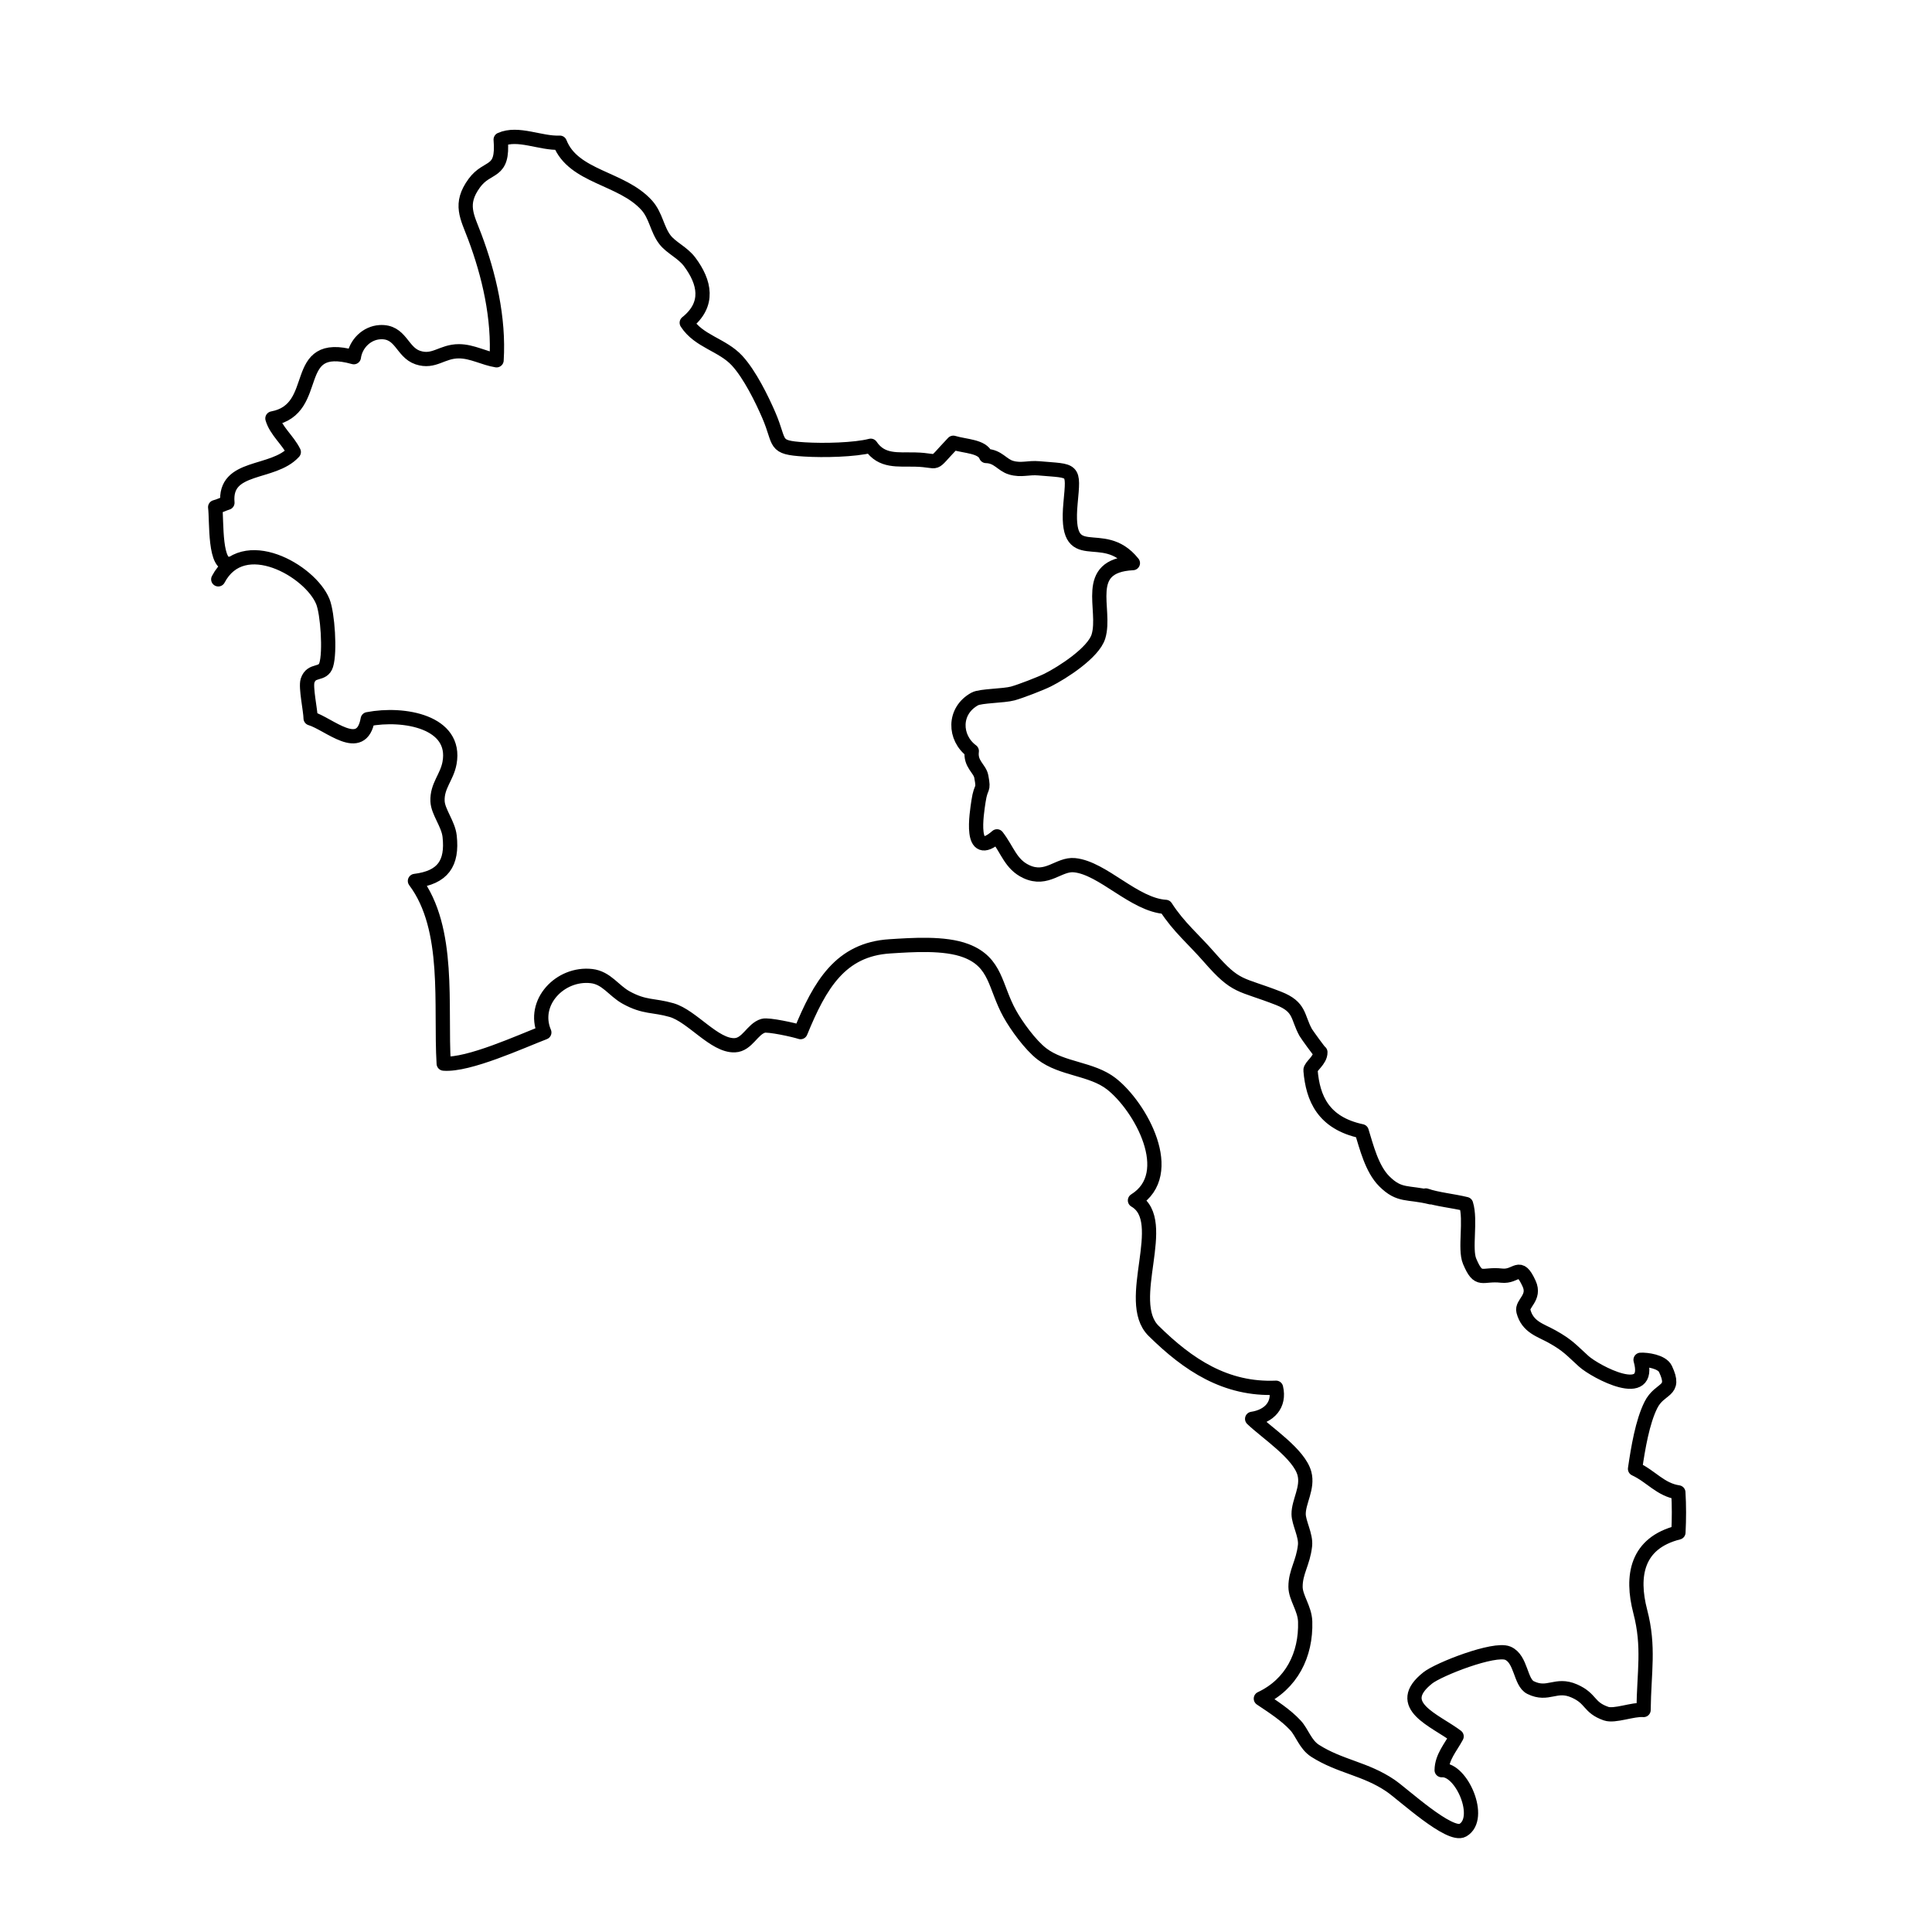 <?xml version="1.0" encoding="UTF-8"?>
<!-- Uploaded to: SVG Repo, www.svgrepo.com, Generator: SVG Repo Mixer Tools -->
<svg width="800px" height="800px" version="1.1" viewBox="144 144 512 512" xmlns="http://www.w3.org/2000/svg">
 <path transform="matrix(5.038 0 0 5.038 148.09 148.09)" d="m11.333 28.833c-0.894 0.291-0.732-2.269-0.826-2.967 0.217-0.053 0.43-0.167 0.644-0.233-0.185-2.027 2.392-1.457 3.491-2.667-0.308-0.625-0.937-1.116-1.124-1.767 2.653-0.499 0.856-4.179 4.283-3.222 0.1-0.714 0.683-1.271 1.362-1.315 1.122-0.073 1.151 1.051 2.004 1.336 0.856 0.286 1.261-0.336 2.166-0.332 0.693 0.003 1.318 0.371 1.976 0.474 0.139-2.229-0.404-4.515-1.142-6.483-0.402-1.073-0.837-1.732-0.029-2.837 0.708-0.969 1.545-0.436 1.387-2.291 0.917-0.409 2.095 0.215 3.112 0.166 0.715 1.825 3.257 1.831 4.571 3.292 0.487 0.542 0.538 1.264 0.959 1.812 0.329 0.428 0.93 0.671 1.3 1.167 0.795 1.064 1.06 2.232-0.154 3.2 0.637 0.989 1.876 1.152 2.653 2 0.66 0.719 1.3 2.018 1.667 2.871 0.643 1.494 0.193 1.687 1.867 1.792 1.029 0.065 2.65 0.024 3.492-0.192 0.577 0.854 1.427 0.703 2.342 0.725 1.409 0.035 0.738 0.438 2-0.883 0.651 0.195 1.522 0.178 1.724 0.696 0.632 0.015 0.835 0.475 1.317 0.615 0.542 0.158 0.896-0.017 1.463 0.034 1.855 0.165 1.836-0.036 1.663 1.826-0.333 3.579 1.663 1.125 3.279 3.159-2.706 0.138-1.374 2.425-1.812 3.861-0.26 0.851-1.884 1.899-2.67 2.292-0.371 0.185-1.423 0.591-1.833 0.704-0.49 0.134-1.695 0.122-2 0.289-1.144 0.627-1.095 2.049-0.159 2.74-0.09 0.69 0.421 0.912 0.501 1.345 0.151 0.813-0.015 0.405-0.147 1.297-0.093 0.625-0.518 3.15 0.972 1.846 0.558 0.722 0.721 1.469 1.537 1.853 1.096 0.516 1.709-0.42 2.542-0.336 1.497 0.151 3.137 2.092 4.796 2.194 0.682 1.062 1.464 1.698 2.287 2.642 1.446 1.657 1.6 1.367 3.646 2.167 1.158 0.453 0.979 0.972 1.429 1.791 0.055 0.101 0.775 1.097 0.774 1.042 0.011 0.429-0.537 0.749-0.519 0.955 0.124 1.478 0.672 2.772 2.69 3.204 0.254 0.818 0.536 1.979 1.188 2.63 0.81 0.81 1.223 0.544 2.447 0.846-0.082-0.046-0.168-0.079-0.26-0.098 0.586 0.206 1.432 0.284 2.117 0.452 0.27 0.858-0.087 2.359 0.188 3.011 0.485 1.149 0.635 0.636 1.679 0.754 0.813 0.092 0.917-0.742 1.45 0.421 0.341 0.746-0.407 1.041-0.299 1.45 0.221 0.84 0.891 0.991 1.512 1.337 0.847 0.473 1.027 0.729 1.663 1.3 0.61 0.548 3.62 2.152 2.987-0.08 0.317-0.019 1.122 0.087 1.308 0.479 0.593 1.246-0.29 0.944-0.767 1.901-0.442 0.888-0.671 2.251-0.832 3.356 0.851 0.395 1.338 1.099 2.278 1.238 0.042 0.69 0.04 1.416 0.004 2.109-2.201 0.556-2.499 2.277-2.007 4.158 0.488 1.869 0.196 3.167 0.174 5.179-0.565-0.05-1.523 0.35-1.976 0.191-0.939-0.329-0.749-0.787-1.666-1.191-0.981-0.432-1.373 0.28-2.304-0.18-0.549-0.271-0.482-1.506-1.197-1.807-0.713-0.3-3.633 0.843-4.208 1.299-1.833 1.454 0.38 2.219 1.516 3.078-0.312 0.583-0.778 1.089-0.786 1.776 1.045-0.081 2.185 2.543 1.112 3.158-0.685 0.392-3.136-1.889-3.8-2.341-1.327-0.904-2.646-0.994-3.967-1.834-0.517-0.329-0.683-0.958-1.033-1.337-0.513-0.555-1.195-0.987-1.823-1.41 1.611-0.758 2.385-2.301 2.331-4.053-0.021-0.688-0.505-1.26-0.507-1.825-0.003-0.787 0.399-1.256 0.499-2.174 0.058-0.537-0.333-1.193-0.336-1.655-0.005-0.656 0.508-1.381 0.304-2.137-0.279-1.034-1.971-2.129-2.749-2.872 0.908-0.137 1.465-0.743 1.257-1.636-2.65 0.114-4.623-1.2-6.441-2.993-1.59-1.567 0.902-5.777-0.98-6.861 2.26-1.406 0.288-4.943-1.242-6.135-1.041-0.812-2.591-0.756-3.654-1.573-0.614-0.472-1.346-1.491-1.691-2.114-0.79-1.422-0.694-2.699-2.3-3.312-1.132-0.433-2.853-0.304-4.004-0.232-2.6 0.161-3.678 2.016-4.701 4.512-0.313-0.108-1.692-0.411-1.962-0.333-0.577 0.166-0.832 0.995-1.496 1.024-1.071 0.047-2.244-1.537-3.329-1.85-0.953-0.274-1.412-0.121-2.386-0.658-0.66-0.364-1.03-1.04-1.826-1.13-1.644-0.186-3.148 1.39-2.479 2.966-1.226 0.469-3.988 1.742-5.292 1.638-0.184-3.049 0.376-7.09-1.513-9.608 1.471-0.183 1.982-0.925 1.825-2.354-0.072-0.651-0.614-1.28-0.637-1.842-0.033-0.81 0.494-1.25 0.632-2.013 0.392-2.161-2.398-2.667-4.304-2.299-0.33 1.897-2.042 0.24-3.004-0.047-0.003-0.408-0.273-1.635-0.159-1.982 0.208-0.629 0.801-0.261 0.979-0.826 0.213-0.677 0.077-2.71-0.178-3.336-0.661-1.621-4.194-3.647-5.5-1.167" fill="none" stroke="#000000" stroke-linecap="round" stroke-linejoin="round" stroke-miterlimit="10" stroke-width=".75"/>
</svg>